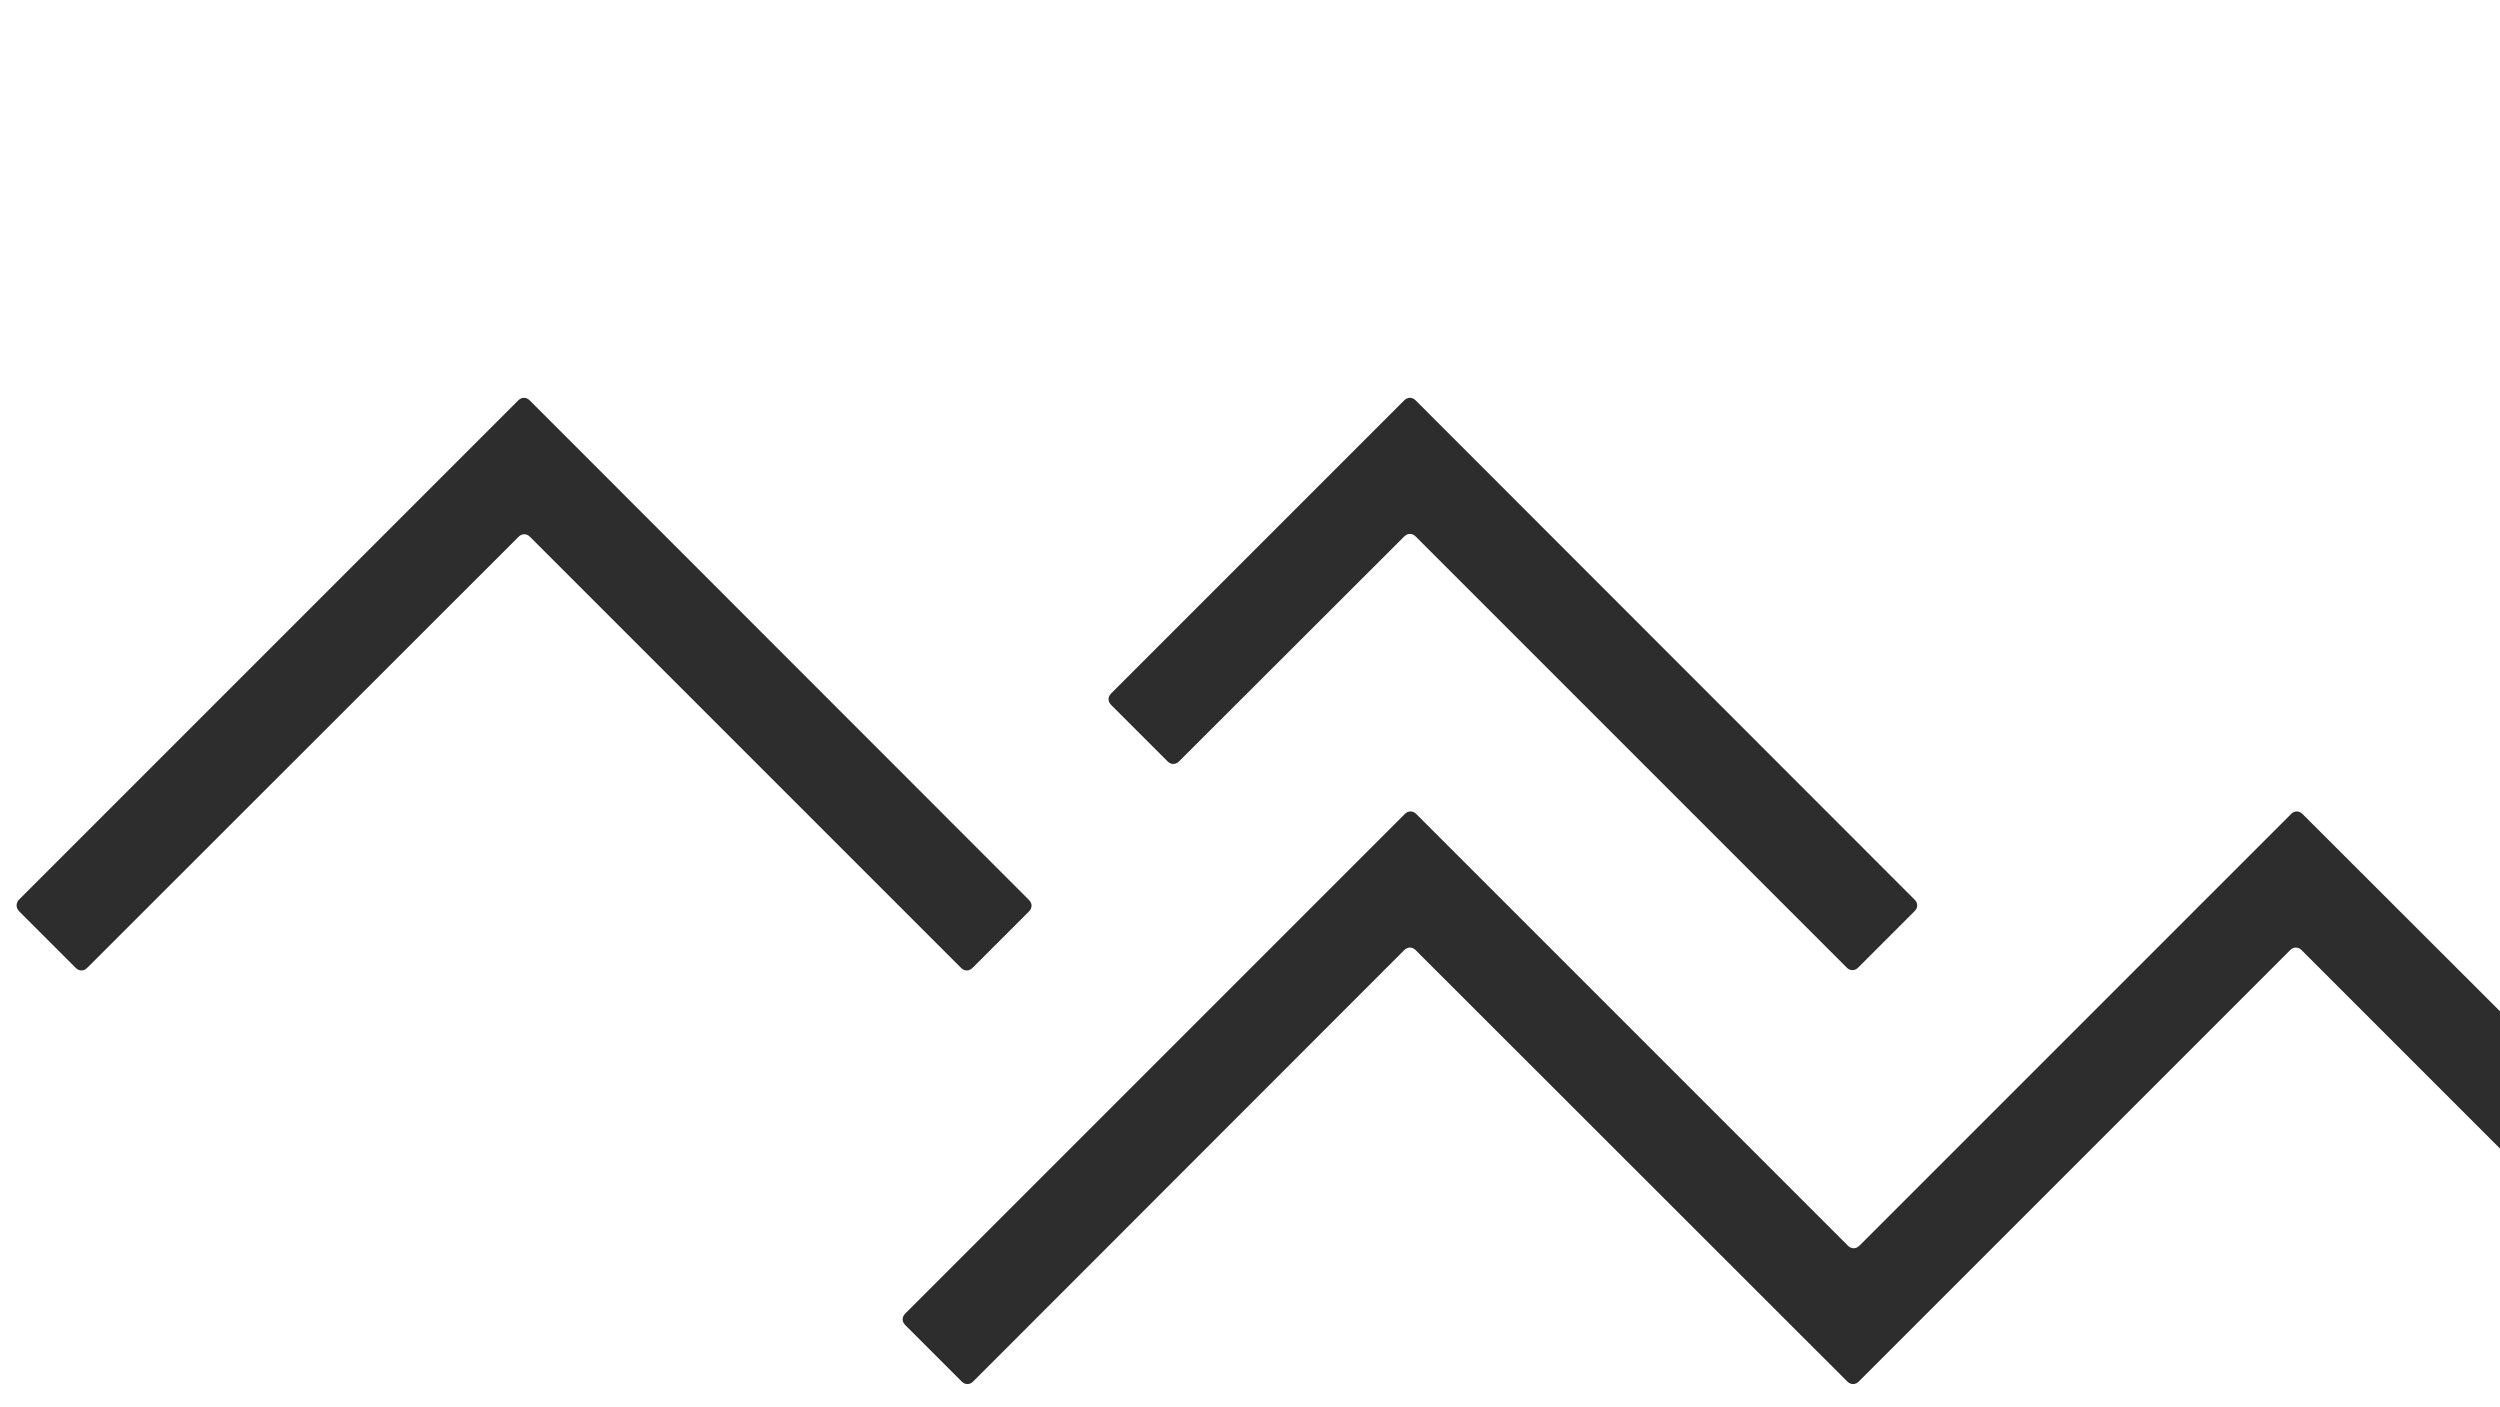 <?xml version="1.0" encoding="UTF-8"?>
<svg id="Ebene_1" xmlns="http://www.w3.org/2000/svg" xmlns:x="http://ns.adobe.com/Extensibility/1.0/" version="1.1" viewBox="0 0 1196 673.056">
  <!-- Generator: Adobe Illustrator 29.8.0, SVG Export Plug-In . SVG Version: 2.1.1 Build 160)  -->
  <path d="M1241.317,529.064c1.617,1.617,1.617,3.822,0,5.439l-27.05,27.05c-2.058,1.617-4.41,1.617-5.881.294l-107.32-107.32c-1.617-1.617-3.822-1.617-5.44,0l-206.406,206.406c-1.617,1.617-3.822,1.617-5.44,0l-206.553-206.406c-1.617-1.617-3.822-1.617-5.44,0l-206.259,206.406c-1.617,1.617-3.822,1.617-5.44,0l-27.05-27.05c-1.617-1.617-1.617-3.822,0-5.44l239.043-239.043c1.617-1.617,3.822-1.617,5.44,0l206.553,206.553c1.617,1.617,3.822,1.617,5.44,0l206.553-206.553c1.617-1.617,3.822-1.617,5.44,0l139.809,139.662ZM1741.603,628.445l-238.896-239.043c-1.617-1.617-3.822-1.617-5.44,0l-238.749,239.043c-1.617,1.617-1.617,3.822,0,5.44l27.05,27.05c1.617,1.617,3.822,1.617,5.44,0l206.259-206.259c1.617-1.617,3.822-1.617,5.439,0l206.259,206.259c1.617,1.617,3.822,1.617,5.439,0l27.05-27.05c1.764-1.617,1.764-3.969.147-5.44ZM465.235,463.055l27.05-27.05c1.617-1.617,1.617-3.822,0-5.439l-238.896-239.043c-1.617-1.617-3.822-1.617-5.439,0L8.906,430.565c-1.323,1.617-1.323,3.822.294,5.439l27.05,27.05c1.617,1.617,3.822,1.617,5.439,0l206.406-206.259c1.617-1.617,3.822-1.617,5.439,0l206.259,206.259c1.617,1.617,3.822,1.617,5.44,0ZM558.588,364.262c1.617,1.617,3.822,1.617,5.44,0l107.761-107.614c1.617-1.617,3.822-1.617,5.44,0l206.259,206.259c1.617,1.617,3.822,1.617,5.44,0l27.05-27.05c1.617-1.617,1.617-3.822,0-5.439l-238.749-238.896c-1.617-1.617-3.822-1.617-5.44,0l-140.25,140.25c-1.617,1.617-1.617,3.822,0,5.439l27.05,27.05Z" fill="#2d2d2d"/>
</svg>